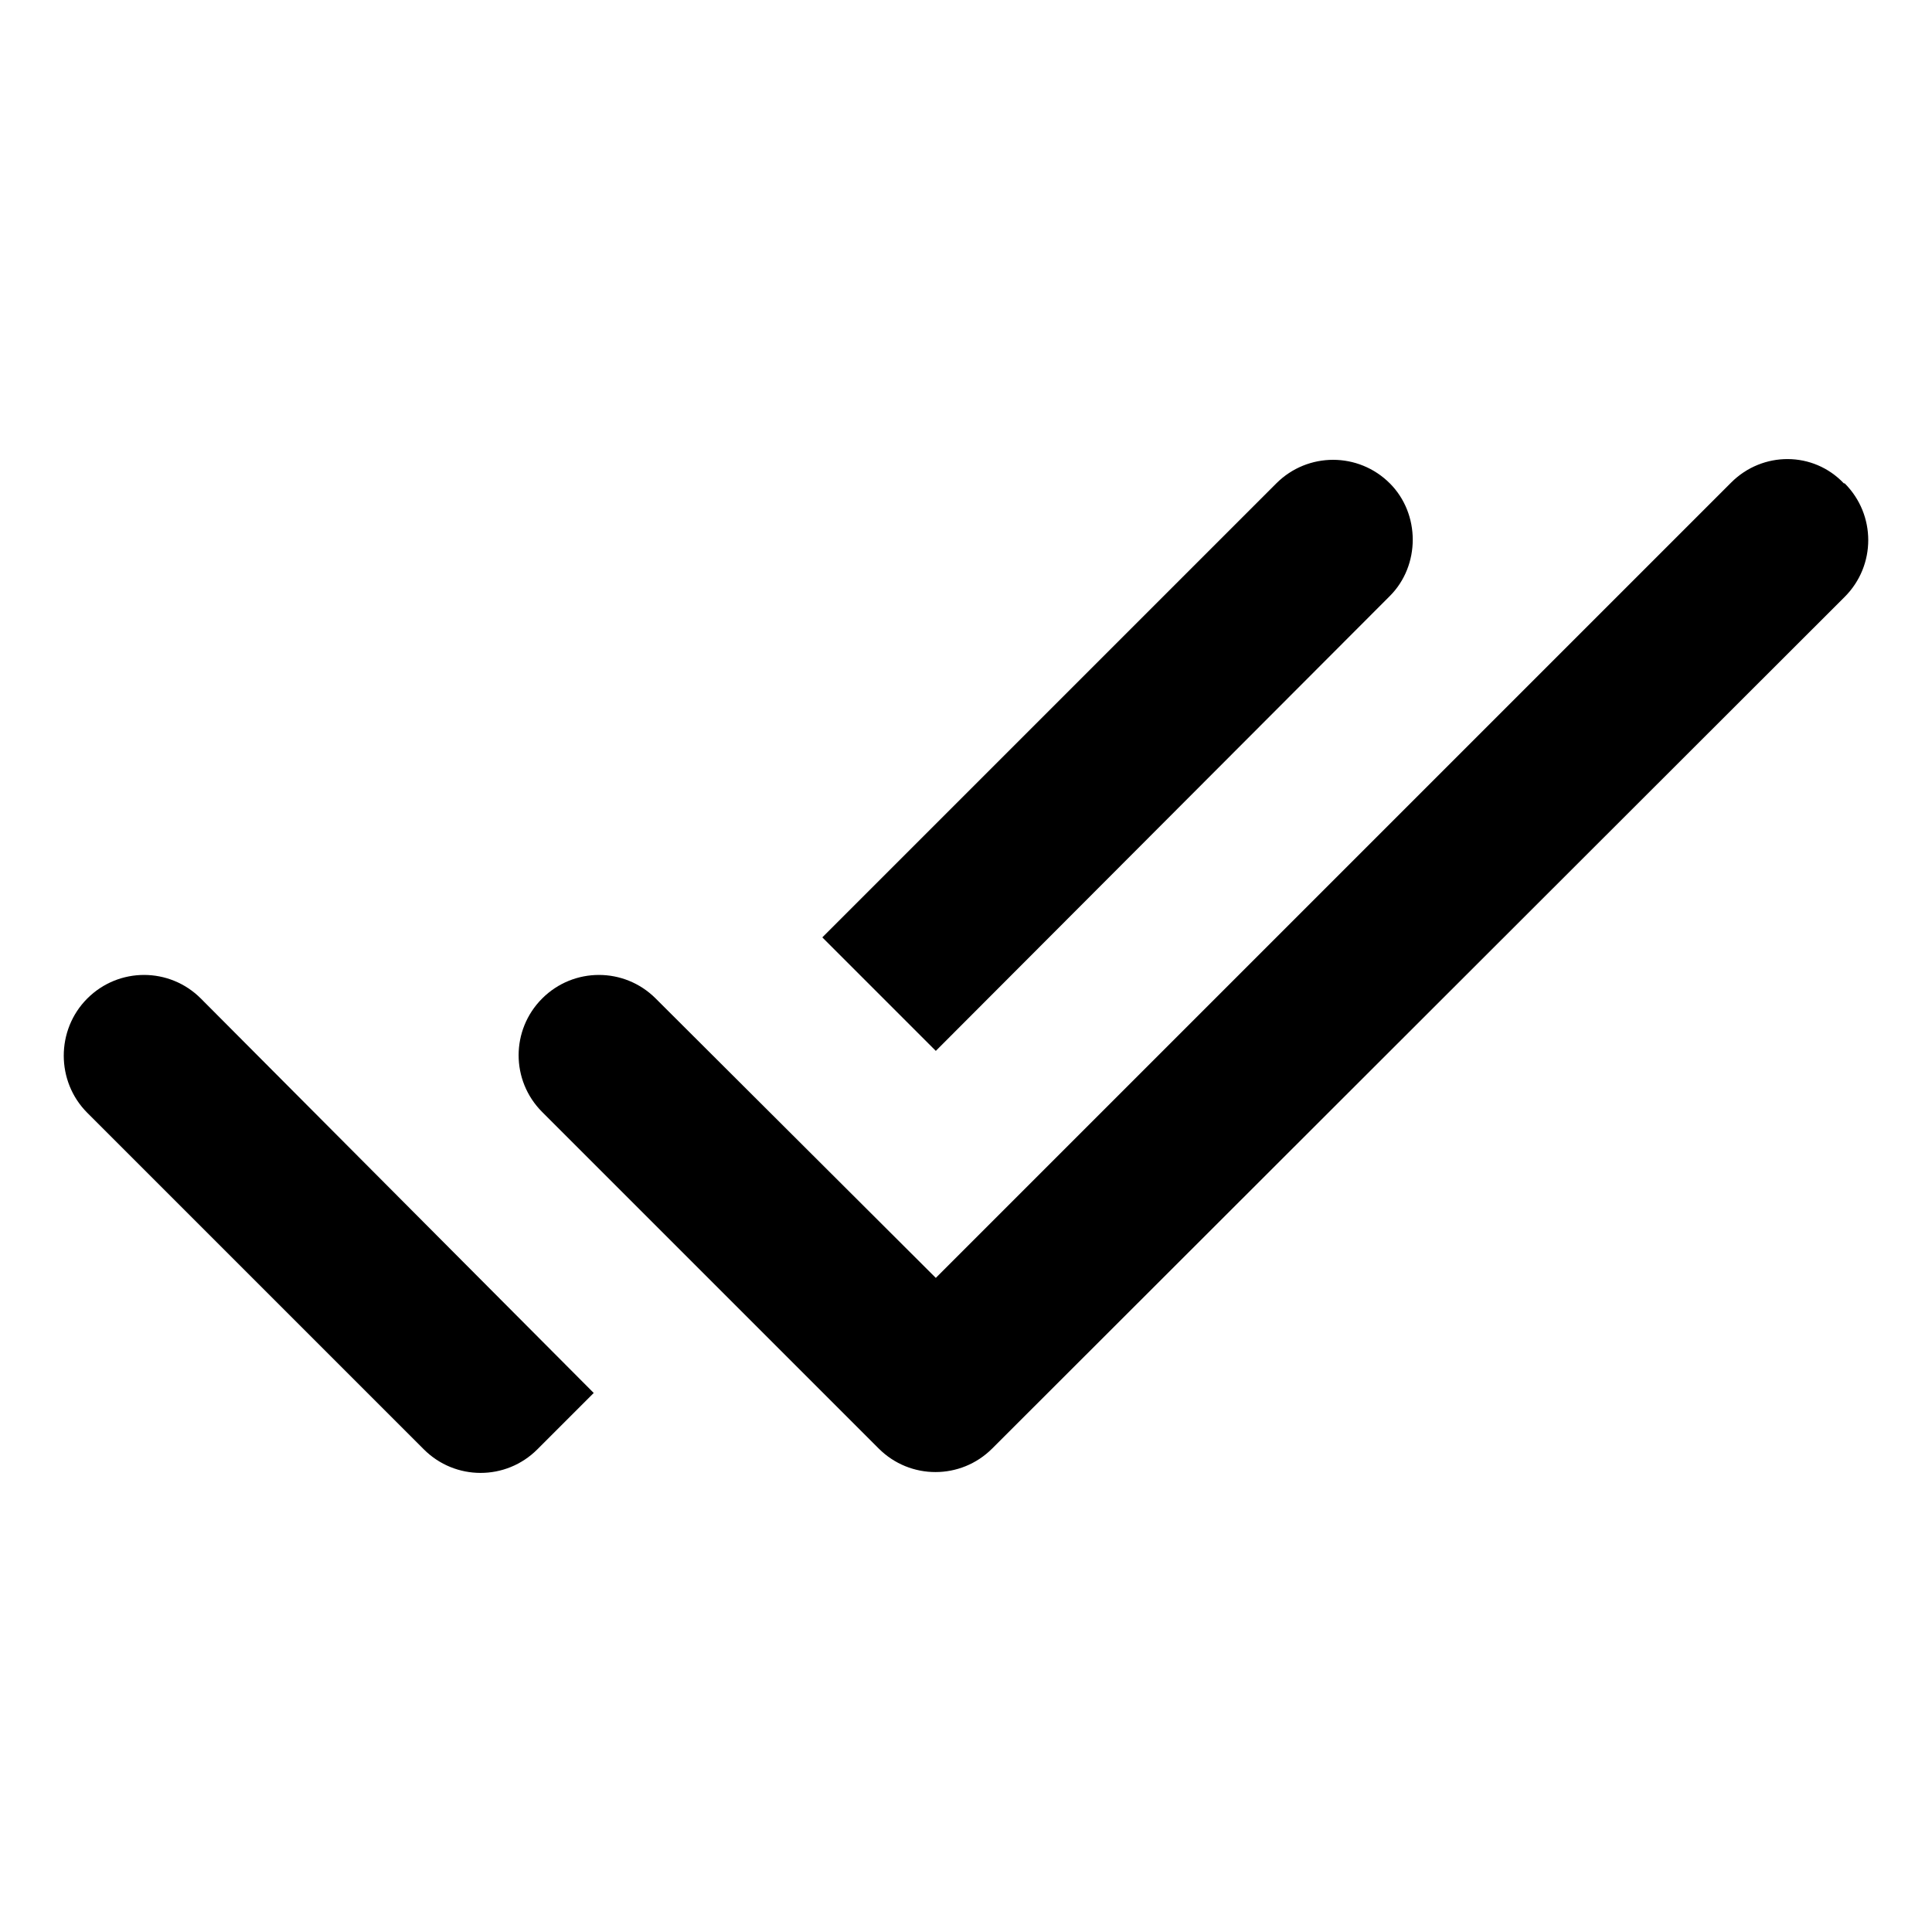 <svg width="16" height="16" viewBox="0 0 16 16" fill="none" xmlns="http://www.w3.org/2000/svg">
<path d="M11.51 4.003C11.25 3.743 10.83 3.743 10.57 4.003L6.81 7.763L7.75 8.703L11.51 4.936C11.763 4.683 11.763 4.256 11.51 4.003ZM14.337 3.996L7.75 10.583L5.43 8.269C5.17 8.009 4.75 8.009 4.49 8.269C4.23 8.529 4.23 8.949 4.49 9.209L7.277 11.996C7.537 12.256 7.957 12.256 8.217 11.996L15.277 4.943C15.537 4.683 15.537 4.263 15.277 4.003H15.27C15.017 3.736 14.597 3.736 14.337 3.996ZM0.723 9.216L3.51 12.003C3.77 12.263 4.19 12.263 4.45 12.003L4.917 11.536L1.663 8.269C1.403 8.009 0.983 8.009 0.723 8.269C0.463 8.529 0.463 8.956 0.723 9.216Z" fill="black"/>
</svg>
